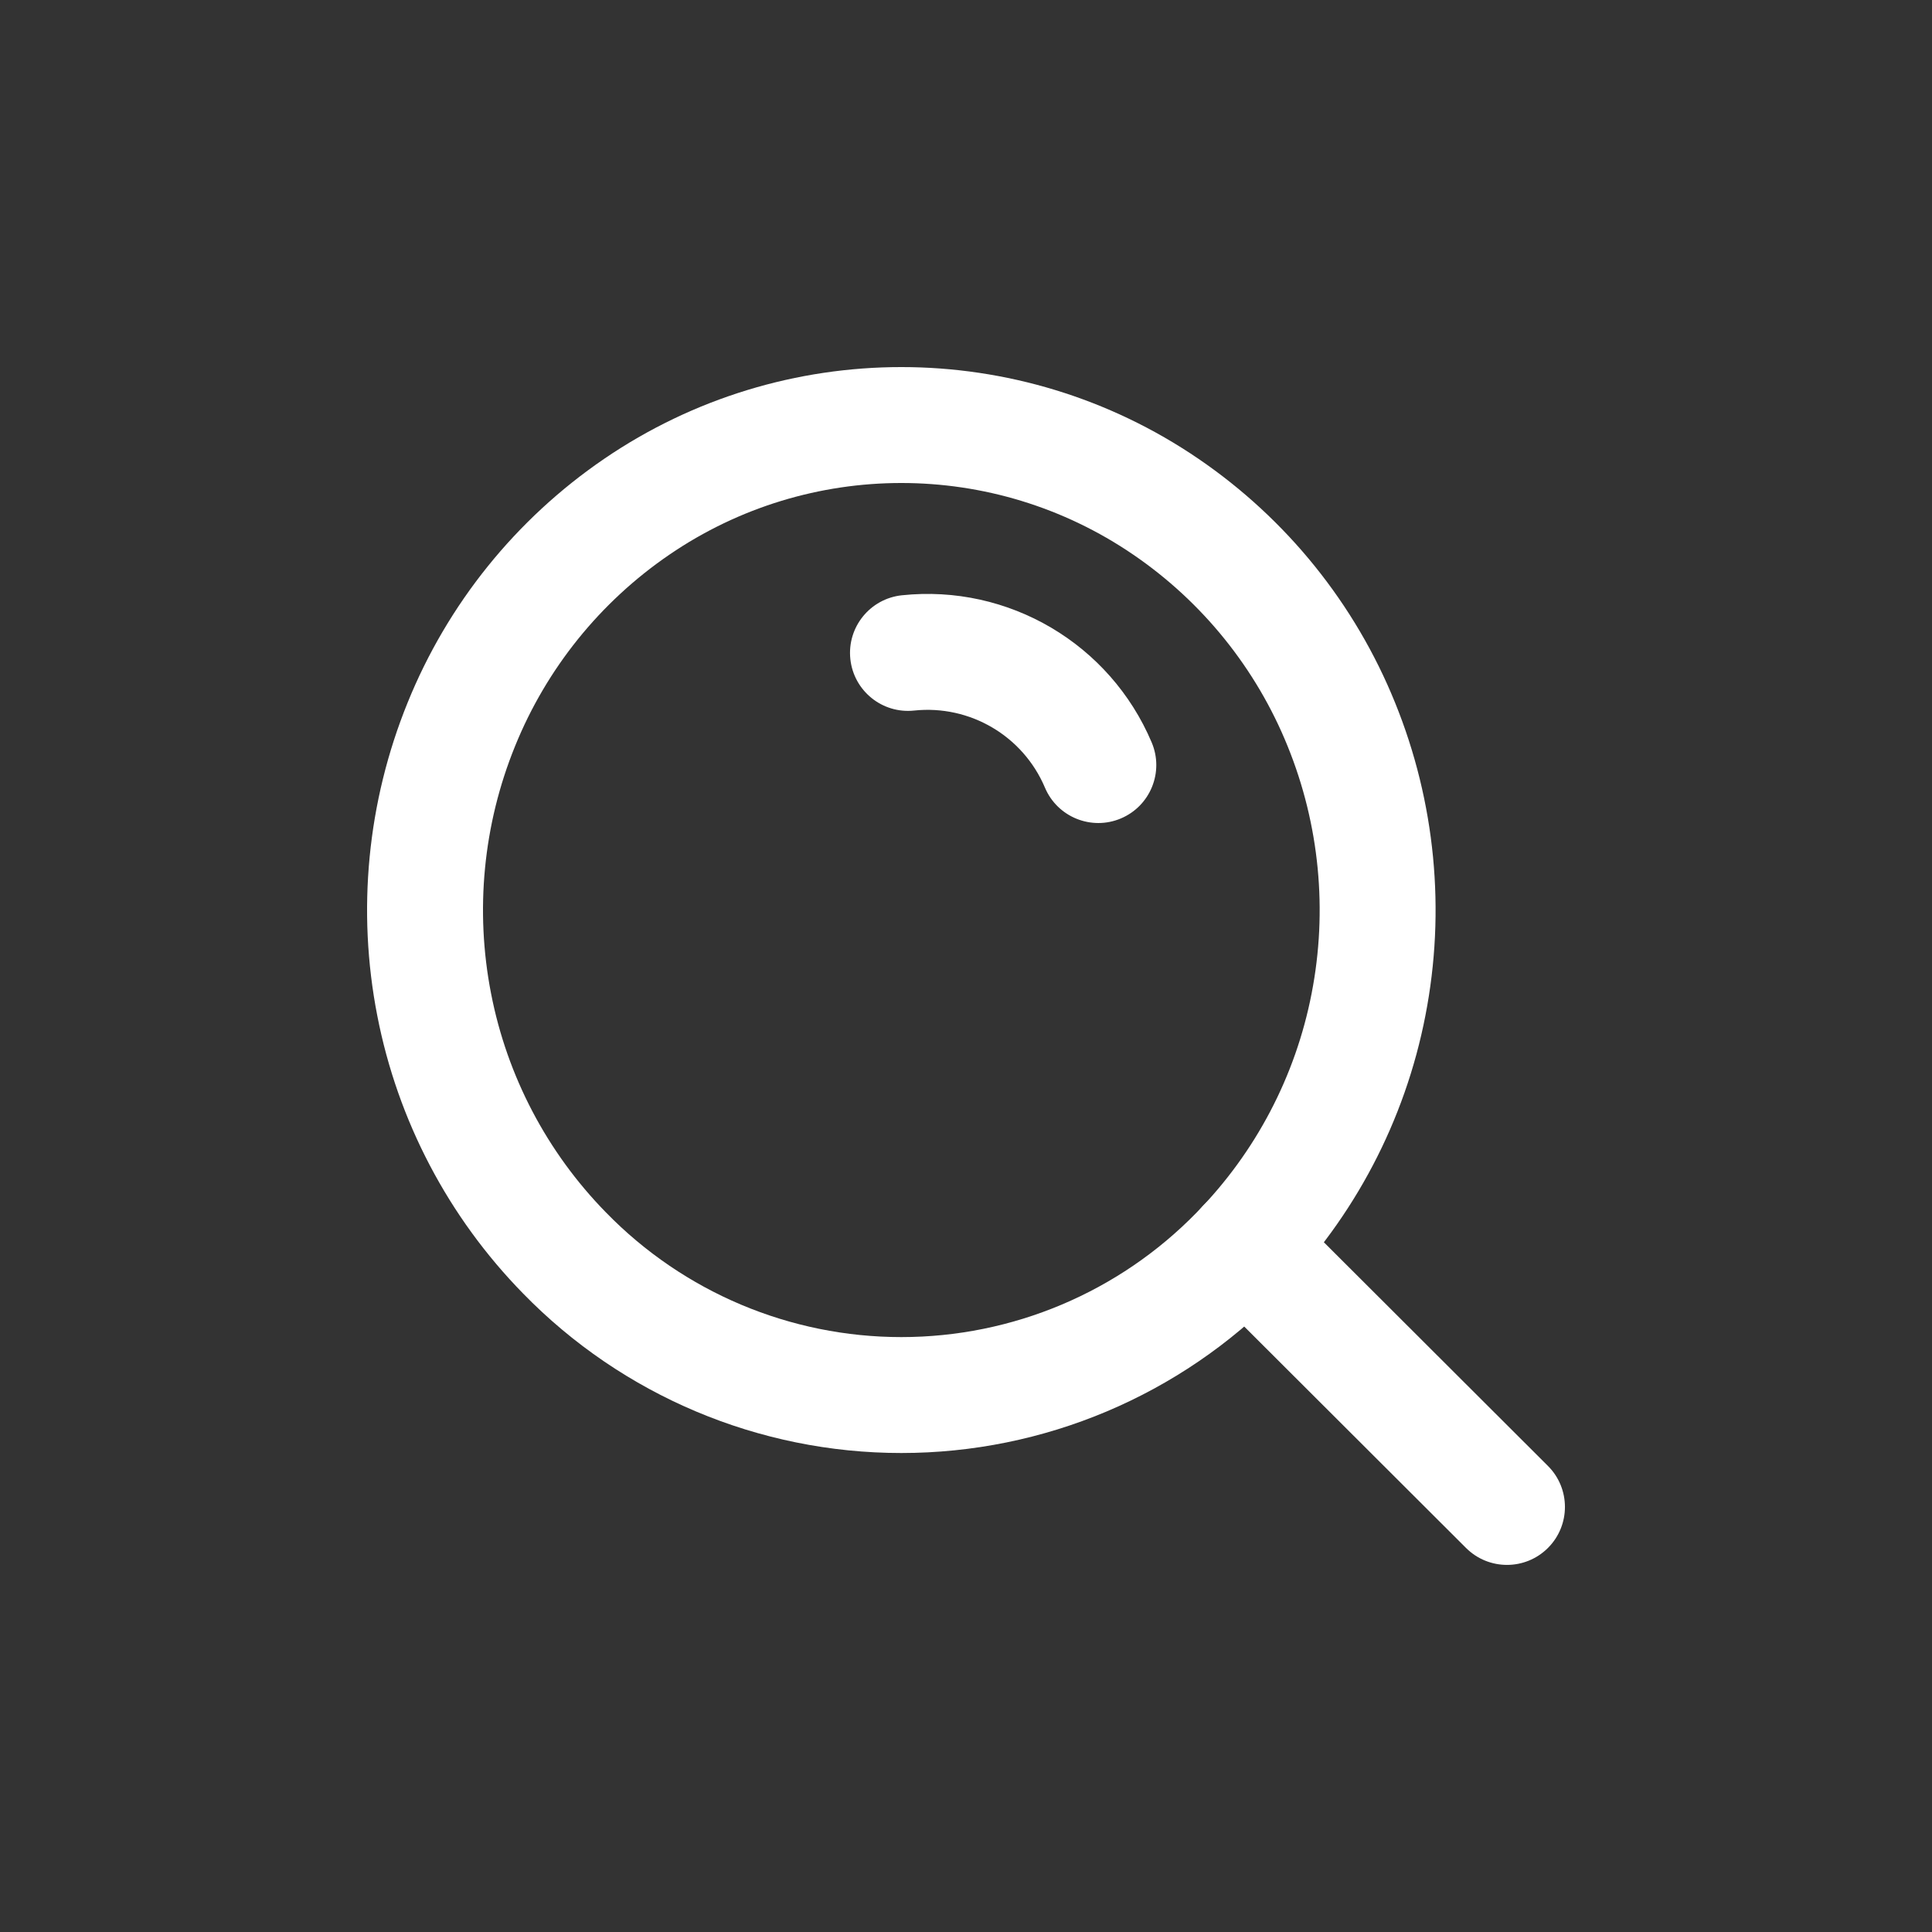 <?xml version="1.0" encoding="UTF-8"?> <svg xmlns="http://www.w3.org/2000/svg" width="800" height="800" viewBox="0 0 800 800" fill="none"><rect x="0" y="0" width="800" height="800" fill="#333333" stroke="none"/><path fill-rule="evenodd" clip-rule="evenodd" d="M233.768 518.838C206.093 490.579 187.322 454.819 179.784 415.99C172.183 377.053 176.086 336.746 191.016 299.99C205.818 263.441 231.089 232.08 263.656 209.846C329.731 164.718 416.717 164.718 482.79 209.846C515.36 232.08 540.631 263.441 555.431 299.99C570.362 336.746 574.266 377.053 566.663 415.99C559.127 454.819 540.355 490.579 512.678 518.838C476.029 556.448 425.741 577.661 373.223 577.661C320.707 577.661 270.419 556.448 233.768 518.838Z" stroke="white" stroke-width="48" stroke-linecap="round" stroke-linejoin="round"></path><path d="M373.446 246.493C360.266 247.89 350.714 259.707 352.109 272.888C353.507 286.07 365.325 295.622 378.506 294.226L373.446 246.493ZM432.691 326.148C437.859 338.355 451.942 344.061 464.15 338.893C476.355 333.725 482.061 319.641 476.893 307.435L432.691 326.148ZM532.547 498.781C523.168 489.417 507.971 489.43 498.608 498.813C489.242 508.192 489.258 523.389 498.637 532.752L532.547 498.781ZM607.053 640.976C616.435 650.342 631.629 650.329 640.995 640.947C650.358 631.565 650.346 616.371 640.963 607.005L607.053 640.976ZM378.506 294.226C401.626 291.776 423.629 304.738 432.691 326.148L476.893 307.435C459.59 266.561 417.587 241.816 373.446 246.493L378.506 294.226ZM498.637 532.752L607.053 640.976L640.963 607.005L532.547 498.781L498.637 532.752Z" fill="white"></path></svg> 